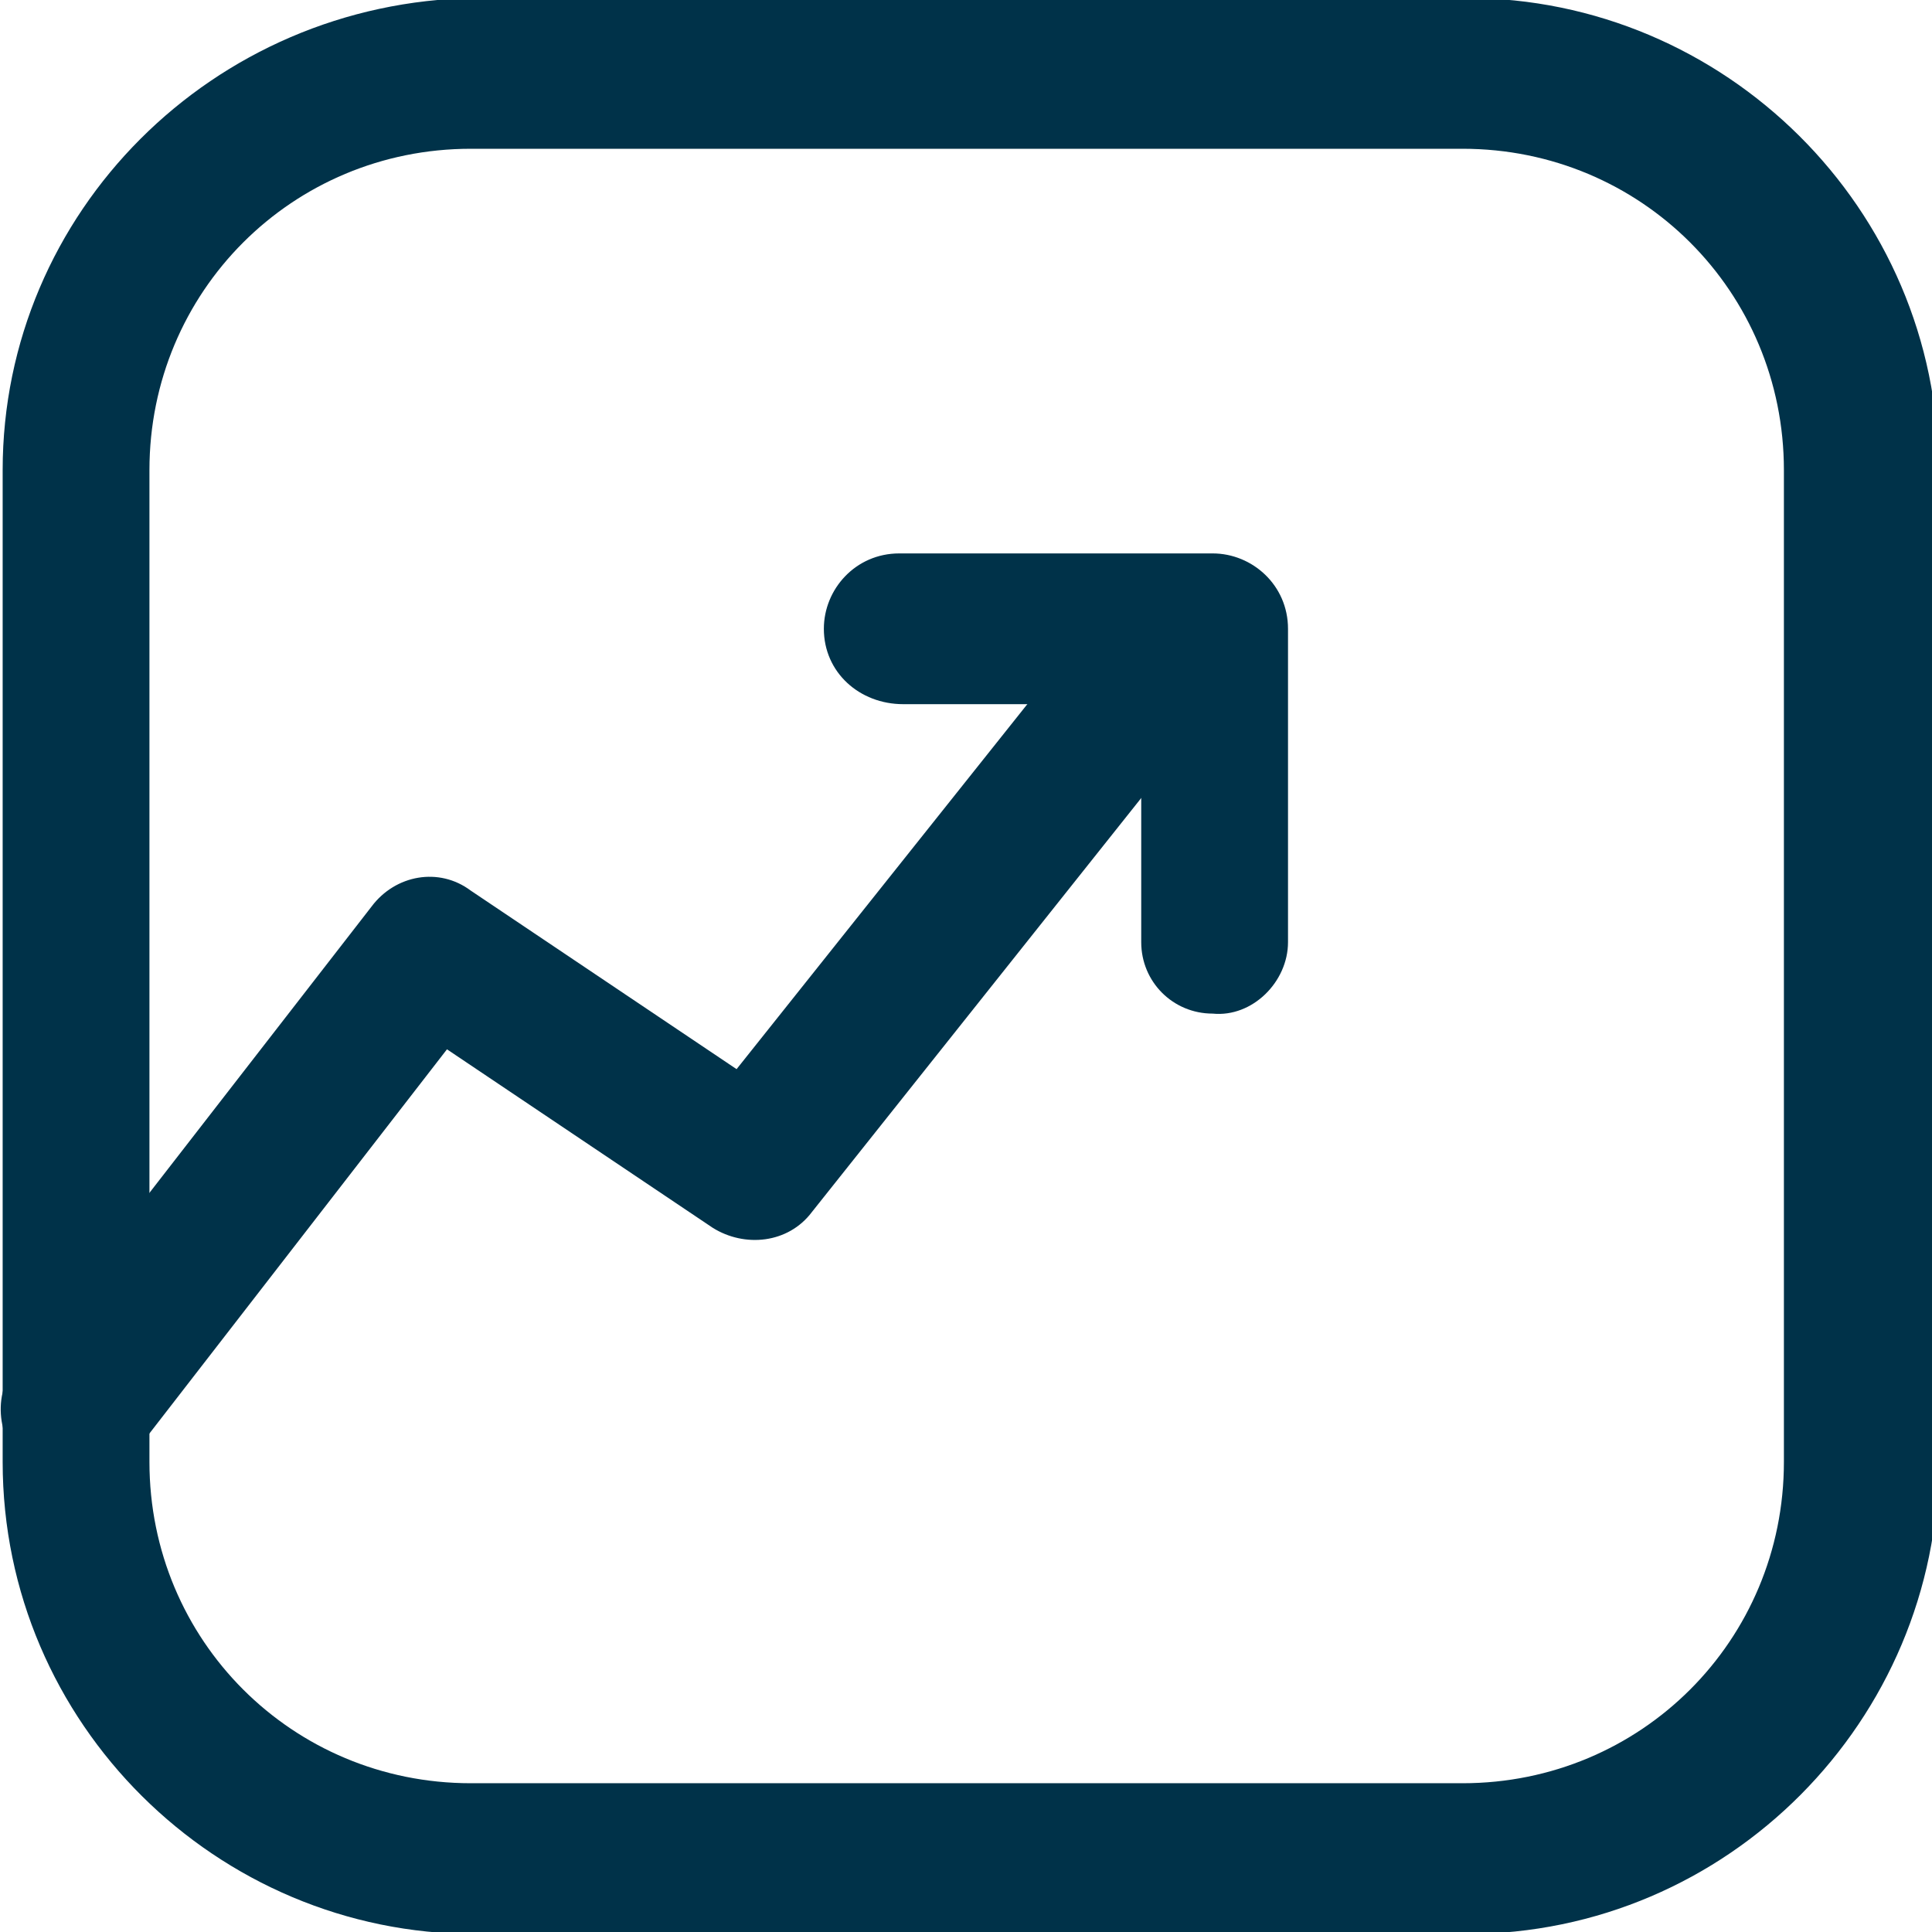 <svg xmlns="http://www.w3.org/2000/svg" xmlns:xlink="http://www.w3.org/1999/xlink" id="Capa_1" x="0px" y="0px" viewBox="0 0 48.7 48.7" style="enable-background:new 0 0 48.7 48.7;" xml:space="preserve"><style type="text/css">	.st0{fill-rule:evenodd;clip-rule:evenodd;fill:#003249;}</style><g id="bullish_10503324" transform="translate(-3.733 -3.75)">	<path id="Trazado_543" class="st0" d="M15.6,7.5c-4.5,0-8.1,3.6-8.1,8.1v25c0,4.5,3.6,8.1,8.1,8.1l0,0h25c4.5,0,8.1-3.6,8.1-8.1  l0,0v-25c0-4.5-3.6-8.1-8.1-8.1l0,0L15.6,7.5z M3.8,15.6c0-6.5,5.3-11.8,11.9-11.9h25c6.5,0,11.9,5.3,11.9,11.9v25  c0,6.5-5.3,11.9-11.9,11.9l0,0h-25c-6.5,0-11.9-5.3-11.9-11.9V15.6z"></path>	<path id="Trazado_544" class="st0" d="M34.4,18.5c0.8,0.6,0.9,1.8,0.3,2.6L24.2,34.3c-0.6,0.8-1.7,0.9-2.5,0.4L15,30.2L7.1,40.4  c-0.6,0.8-1.8,1-2.6,0.4c-0.8-0.6-1-1.8-0.4-2.6c0,0,0,0,0,0l9-11.6c0.6-0.8,1.7-1,2.5-0.4l6.7,4.5l9.4-11.8  C32.4,18,33.6,17.8,34.4,18.5C34.4,18.5,34.4,18.5,34.4,18.5L34.4,18.5z"></path>	<path id="Trazado_545" class="st0" d="M24.5,19.6c0-1,0.8-1.9,1.9-1.9c0,0,0,0,0,0h7.9c1,0,1.9,0.8,1.9,1.9v7.9  c0,1-0.9,1.9-1.9,1.8c-1,0-1.8-0.8-1.8-1.8v-6h-6C25.4,21.5,24.5,20.7,24.5,19.6L24.5,19.6z"></path></g></svg>